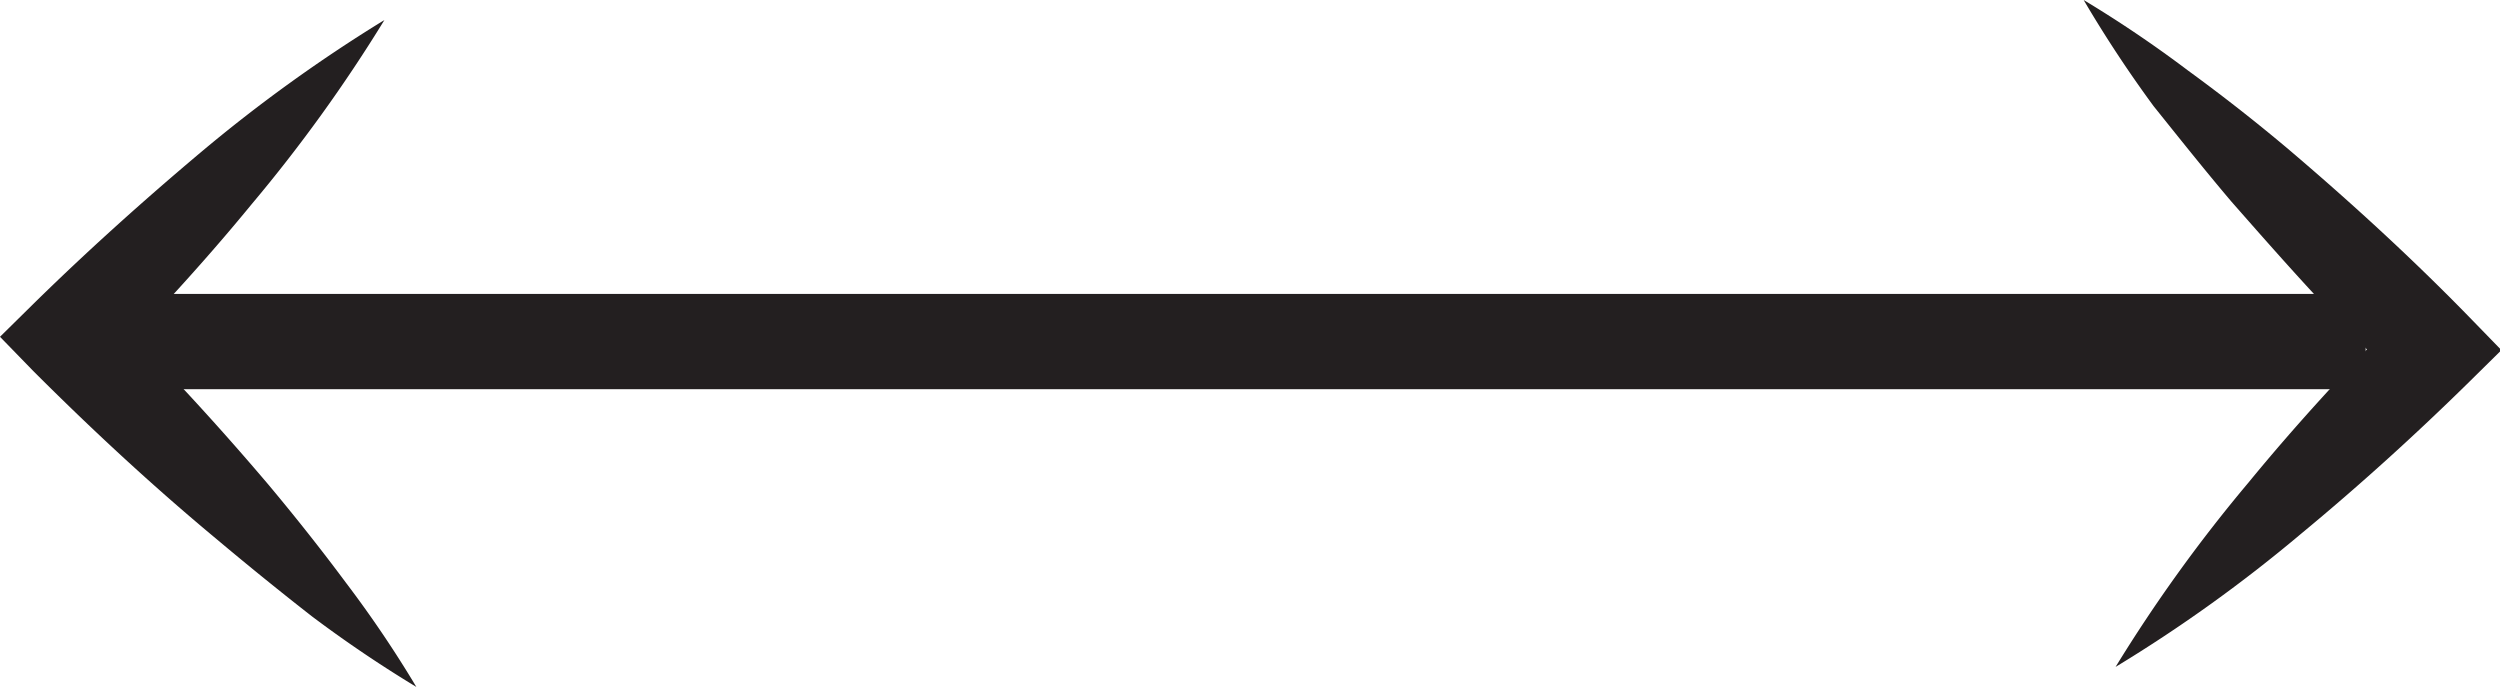 <svg xmlns="http://www.w3.org/2000/svg" viewBox="0 0 52.48 14.42"><defs><style>.cls-1,.cls-2{fill:#231f20;}.cls-1{stroke:#231f20;stroke-miterlimit:10;stroke-width:2px;}</style></defs><g id="Capa_2" data-name="Capa 2"><g id="Capa_1-2" data-name="Capa 1"><line class="cls-1" x1="49.66" y1="7.17" x2="2.32" y2="7.17"/><path class="cls-2" d="M43.74,0a25.44,25.44,0,0,1,2.19,1.48Q47,2.26,48,3.1c1.32,1.12,2.6,2.29,3.81,3.53l.7.72-.7.69c-1.12,1.1-2.29,2.16-3.5,3.16A31,31,0,0,1,44.41,14a32,32,0,0,1,2.79-3.87c1-1.22,2.07-2.38,3.17-3.5V8C49.13,6.83,48,5.55,46.84,4.23c-.56-.66-1.1-1.34-1.63-2A26.12,26.12,0,0,1,43.74,0Z"/><path class="cls-2" d="M8.74,14.42a26.21,26.21,0,0,1-2.19-1.48q-1-.78-2-1.62C3.19,10.19,1.91,9,.7,7.79L0,7.07l.7-.69C1.82,5.28,3,4.22,4.2,3.21A32,32,0,0,1,8.07.42,32,32,0,0,1,5.28,4.29c-1,1.22-2.07,2.38-3.17,3.5V6.38c1.24,1.21,2.41,2.48,3.53,3.8.56.67,1.1,1.35,1.62,2.05A24,24,0,0,1,8.74,14.42Z"/></g></g></svg>